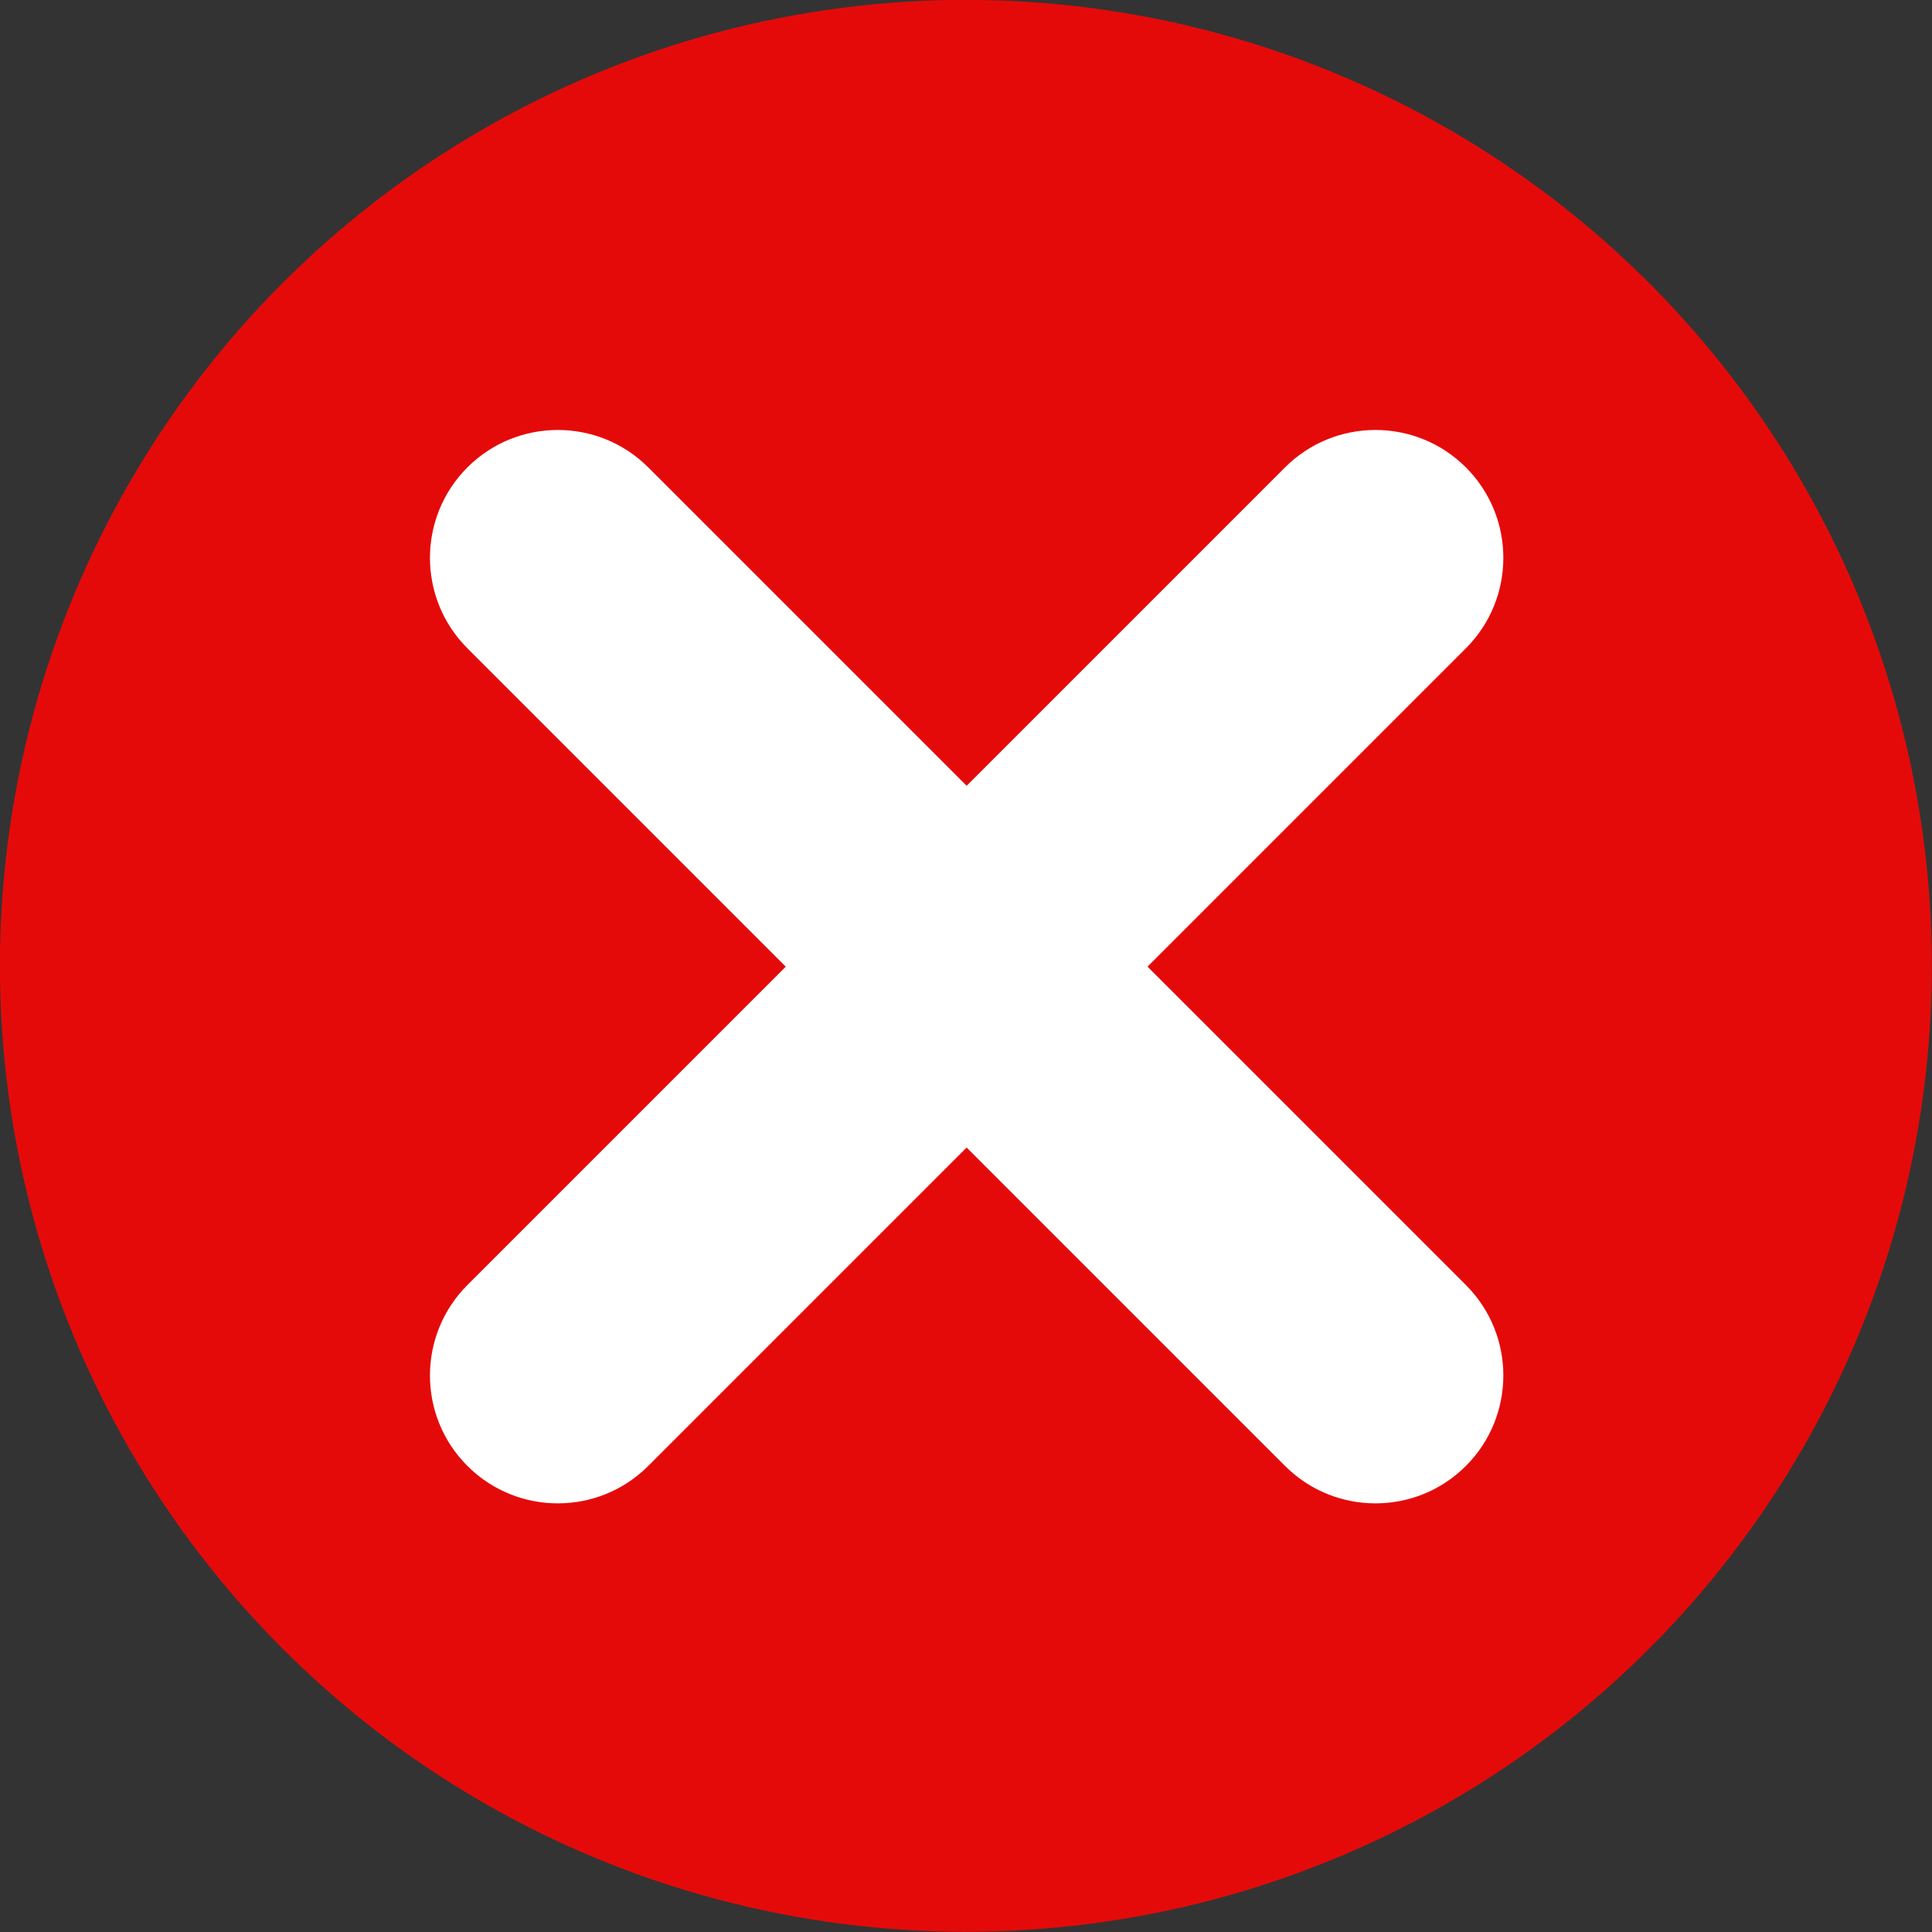 <?xml version="1.0" encoding="UTF-8" standalone="no"?><svg xmlns="http://www.w3.org/2000/svg" xmlns:xlink="http://www.w3.org/1999/xlink" clip-rule="evenodd" fill="#000000" fill-rule="evenodd" height="3670.5" preserveAspectRatio="xMidYMid meet" stroke-linejoin="round" stroke-miterlimit="2" version="1" viewBox="664.7 664.8 3670.5 3670.5" width="3670.5" zoomAndPan="magnify"><rect x="664.7" y="664.8" width="3670.5" height="3670.5" fill="#333333" stroke="none"/><g id="change1_1" transform="translate(-3797.14 -3608.12) scale(2.831)"><circle cx="2224.25" cy="2157.49" fill="#e50a0a" r="648.241"/></g><g id="change2_1"><path d="M3627.94,3865.76L3441.25,3679.07C3411.98,3649.81 3364.46,3649.81 3335.19,3679.07C3305.92,3708.34 3305.92,3755.87 3335.19,3785.14L3521.87,3971.83L3335.19,4158.51C3305.92,4187.78 3305.92,4235.31 3335.19,4264.58C3364.46,4293.85 3411.98,4293.85 3441.25,4264.58L3627.94,4077.89L3814.62,4264.58C3843.89,4293.85 3891.42,4293.85 3920.69,4264.58C3949.96,4235.31 3949.96,4187.78 3920.69,4158.51L3734,3971.83L3920.69,3785.14C3949.96,3755.87 3949.96,3708.34 3920.69,3679.07C3891.42,3649.81 3843.89,3649.81 3814.62,3679.07L3627.94,3865.76Z" fill="#ffffff" transform="translate(-9253.34 -10367.4) scale(3.24)"/></g></svg>